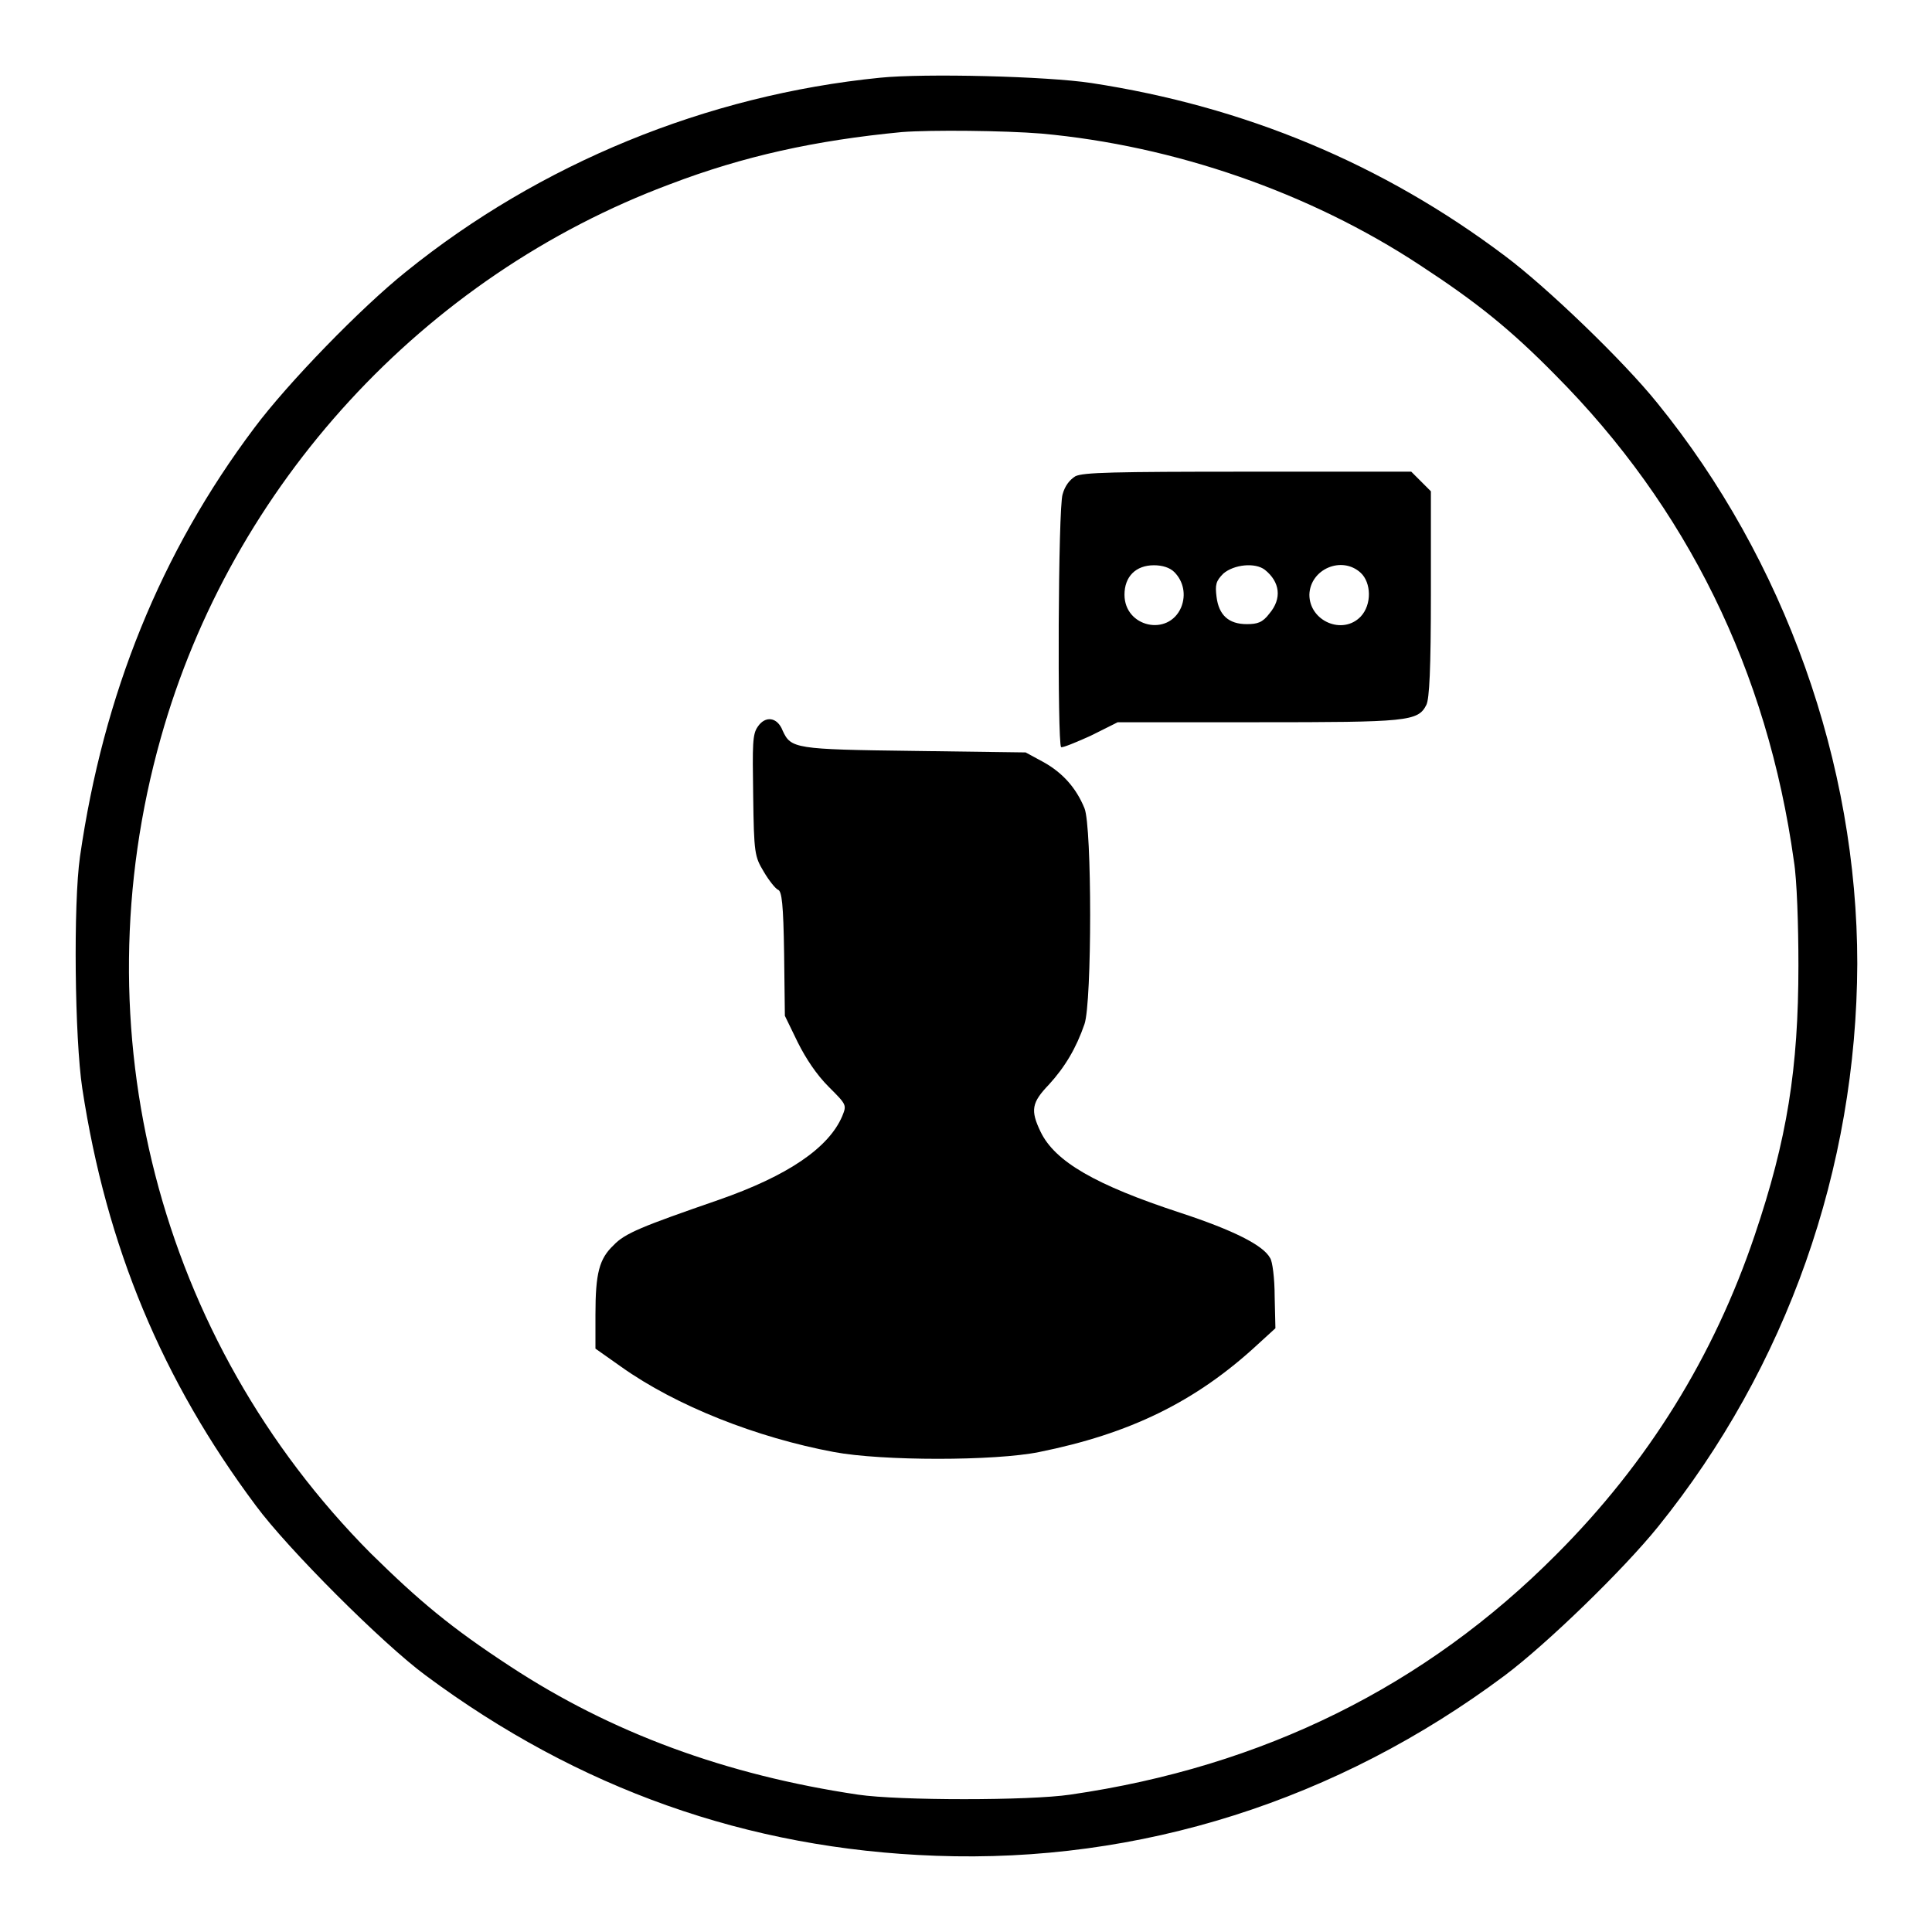 <?xml version="1.0" encoding="utf-8"?>
<!-- Svg Vector Icons : http://www.onlinewebfonts.com/icon -->
<!DOCTYPE svg PUBLIC "-//W3C//DTD SVG 1.1//EN" "http://www.w3.org/Graphics/SVG/1.1/DTD/svg11.dtd">
<svg version="1.1" xmlns="http://www.w3.org/2000/svg" xmlns:xlink="http://www.w3.org/1999/xlink" x="0px" y="0px" viewBox="0 0 256 256" enable-background="new 0 0 256 256" xml:space="preserve">
<g><g><g><path fill="#000000" d="M116.6,10.3C93.6,12.6,71.5,21.7,53.8,36c-6,4.8-15.7,14.8-20.1,20.7c-12.4,16.5-20,35.3-23.1,56.8c-0.9,6.3-0.7,24.1,0.3,30.7c3.2,21,10.6,38.7,23,55.3c4.2,5.7,16.8,18.3,22.5,22.5C76.6,237,99,245,124,245.9c27,1,53.2-7.3,75.4-23.9c5.6-4.2,15.7-14,20.3-19.7c17.1-21.2,26.3-47.5,26.4-74.6c0-26.5-9.6-53.5-26.5-74.3c-4.5-5.6-14.7-15.4-20.2-19.5c-16.2-12.2-34.5-19.8-54.8-22.9C138.7,10.1,122.5,9.7,116.6,10.3z M138,17.7c17.6,1.6,35.5,7.8,50.1,17.4c7.5,4.9,12,8.5,18,14.6c17.4,17.5,28.1,39.2,31.6,64.4c0.4,2.4,0.6,8.5,0.6,13.8c0,13.7-1.5,23.1-5.8,35.8c-5.4,16-14.1,30.1-26.3,42.3c-17.3,17.4-38.8,28.1-64.4,31.8c-5.4,0.8-22.7,0.8-28.1,0c-17.5-2.6-32.7-8.2-46.1-17c-7.8-5.1-12-8.6-18.5-15c-28.1-28.3-38.7-69.3-27.8-108c9.4-33.5,34.8-61.2,67.5-73.4c9.7-3.7,19.2-5.8,30.7-6.9C123.4,17.2,133.1,17.3,138,17.7z"/><path fill="#000000" d="M142.5,63.1c-0.8,0.5-1.4,1.3-1.7,2.4c-0.6,1.8-0.7,32.9-0.2,33.5c0.2,0.1,1.9-0.6,3.9-1.5l3.6-1.8l18.5,0c19.9,0,21.3-0.1,22.4-2.3c0.4-0.8,0.6-4.7,0.6-14.7V65.1l-1.3-1.3l-1.3-1.3h-21.6C147.3,62.5,143.6,62.6,142.5,63.1z M155.6,75.8c1.2,1.2,1.6,3,0.9,4.7c-1.7,3.9-7.5,2.6-7.5-1.7c0-2.4,1.5-3.9,3.9-3.9C154,74.9,155,75.2,155.6,75.8z M167.6,75.5c2,1.6,2.3,3.8,0.6,5.8c-0.9,1.2-1.6,1.4-3,1.4c-2.4,0-3.7-1.2-4-3.6c-0.2-1.6-0.1-2.1,0.9-3.1C163.5,74.8,166.3,74.5,167.6,75.5z M180.3,75.9c1.4,1.3,1.5,4.2,0,5.8c-2.4,2.5-6.8,0.6-6.8-2.9C173.6,75.4,177.8,73.6,180.3,75.9z"/><path fill="#000000" d="M100.4,96.3c-0.7,1-0.7,2.3-0.6,9.1c0.1,7.7,0.2,8.1,1.4,10.1c0.7,1.2,1.6,2.3,1.9,2.4c0.5,0.2,0.7,1.9,0.8,8.5l0.1,8.2l1.7,3.5c1.1,2.2,2.5,4.3,4.1,5.9c2.4,2.4,2.4,2.4,1.8,3.9c-1.8,4.2-7.2,7.9-16.4,11.1c-10.1,3.5-12.4,4.4-13.9,6c-1.9,1.8-2.4,3.7-2.4,9.2v4.5l3.4,2.4c7.3,5.2,18,9.4,28.2,11.3c6.4,1.2,21.3,1.2,27.2,0c11.9-2.4,20.7-6.6,29-14.3l2.3-2.1l-0.1-4.2c0-2.4-0.3-4.7-0.6-5.1c-0.9-1.7-4.9-3.7-11.9-6c-11.3-3.7-16.6-6.8-18.5-10.7c-1.4-2.9-1.2-3.9,1.1-6.3c2.1-2.3,3.6-4.8,4.7-8c1-2.9,1-26.2,0-28.6c-1.1-2.7-2.9-4.7-5.4-6.1l-2.4-1.3l-14.8-0.2c-15.8-0.2-16.3-0.3-17.4-2.7C103,95,101.4,94.8,100.4,96.3z"/></g></g></g>
</svg>